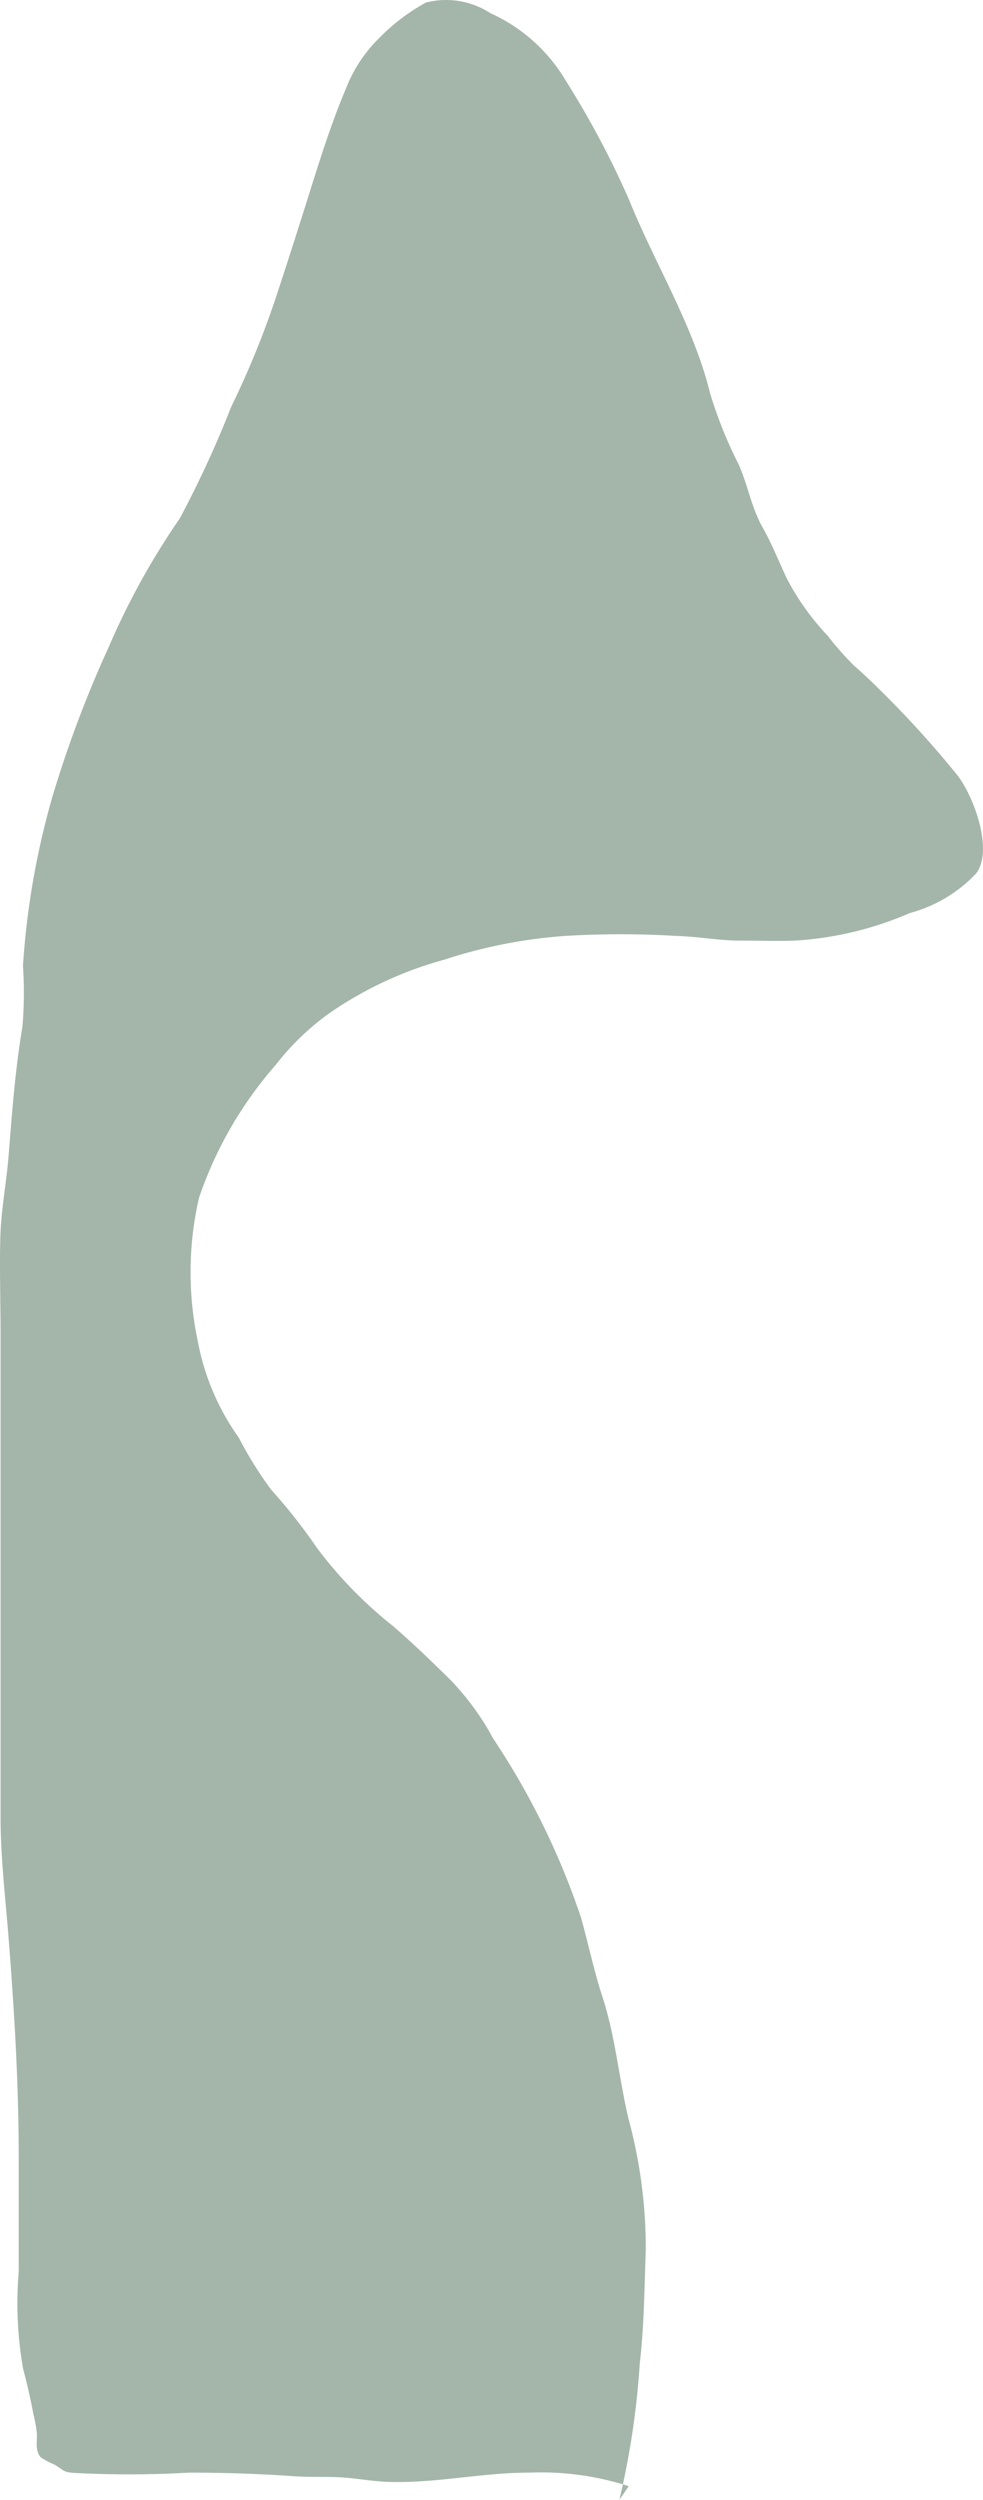 <svg xmlns="http://www.w3.org/2000/svg" viewBox="0 0 31.293 79.554"><defs><style>.a{fill:#a4b6aa;}</style></defs><title>sport</title><path class="a" d="M51.148,89.789a25.841,25.841,0,0,0,.649-4.334c.139-1.186.149-2.44.192-3.635a15.766,15.766,0,0,0-.554-4.172c-.305-1.3-.414-2.608-.831-3.884-.271-.828-.442-1.67-.678-2.507a24.028,24.028,0,0,0-2.791-5.689,8.52,8.52,0,0,0-1.371-1.879c-.588-.58-1.191-1.16-1.814-1.7a13.561,13.561,0,0,1-2.428-2.492,17.424,17.424,0,0,0-1.459-1.854,12.39,12.39,0,0,1-1.032-1.659,7.694,7.694,0,0,1-1.3-3.053,10.559,10.559,0,0,1,.037-4.583,12.535,12.535,0,0,1,2.437-4.219,8.152,8.152,0,0,1,1.715-1.652,11.931,11.931,0,0,1,3.651-1.7,15.949,15.949,0,0,1,3.851-.757,29.448,29.448,0,0,1,3.54,0c.7.019,1.363.153,2.068.149.564,0,1.132.021,1.7,0a10.764,10.764,0,0,0,3.665-.878,4.493,4.493,0,0,0,2.11-1.259c.566-.741-.085-2.477-.6-3.13a32.11,32.11,0,0,0-2.495-2.744c-.258-.257-.516-.5-.79-.739a9.848,9.848,0,0,1-.845-.958,8.034,8.034,0,0,1-1.306-1.836c-.249-.533-.46-1.071-.751-1.586-.375-.664-.471-1.35-.777-2.035a13.7,13.7,0,0,1-.907-2.262c-.527-2.145-1.75-4.1-2.574-6.142a28.6,28.6,0,0,0-2.015-3.793,5.335,5.335,0,0,0-2.4-2.152,2.593,2.593,0,0,0-2.054-.34,6.356,6.356,0,0,0-1.484,1.126,4.555,4.555,0,0,0-1.062,1.609c-.519,1.226-.9,2.492-1.3,3.761-.3.945-.6,1.887-.911,2.829a28.465,28.465,0,0,1-1.441,3.537,33.768,33.768,0,0,1-1.64,3.558,23.512,23.512,0,0,0-2.262,4.094,36.741,36.741,0,0,0-1.787,4.745,25.315,25.315,0,0,0-.942,5.4,12.65,12.65,0,0,1-.018,1.938c-.231,1.377-.327,2.7-.438,4.087-.069.862-.237,1.718-.263,2.582-.031,1.038.007,2.086.007,3.125v15.27c-.008,1.31.15,2.611.253,3.916.184,2.33.323,4.655.324,6.993v3.633a12.089,12.089,0,0,0,.141,3.109c.131.486.233.943.326,1.435a4.473,4.473,0,0,1,.109.591c.018.266-.067.55.122.782a2.641,2.641,0,0,0,.453.239c.306.192.264.222.567.256a33.33,33.33,0,0,0,3.7-.006c1.122,0,2.2.034,3.315.112.44.031.87.019,1.311.028.588.012,1.155.138,1.741.155,1.515.046,2.98-.3,4.479-.295a9.072,9.072,0,0,1,3.156.431" transform="translate(-31.431 -10.235)"/></svg>